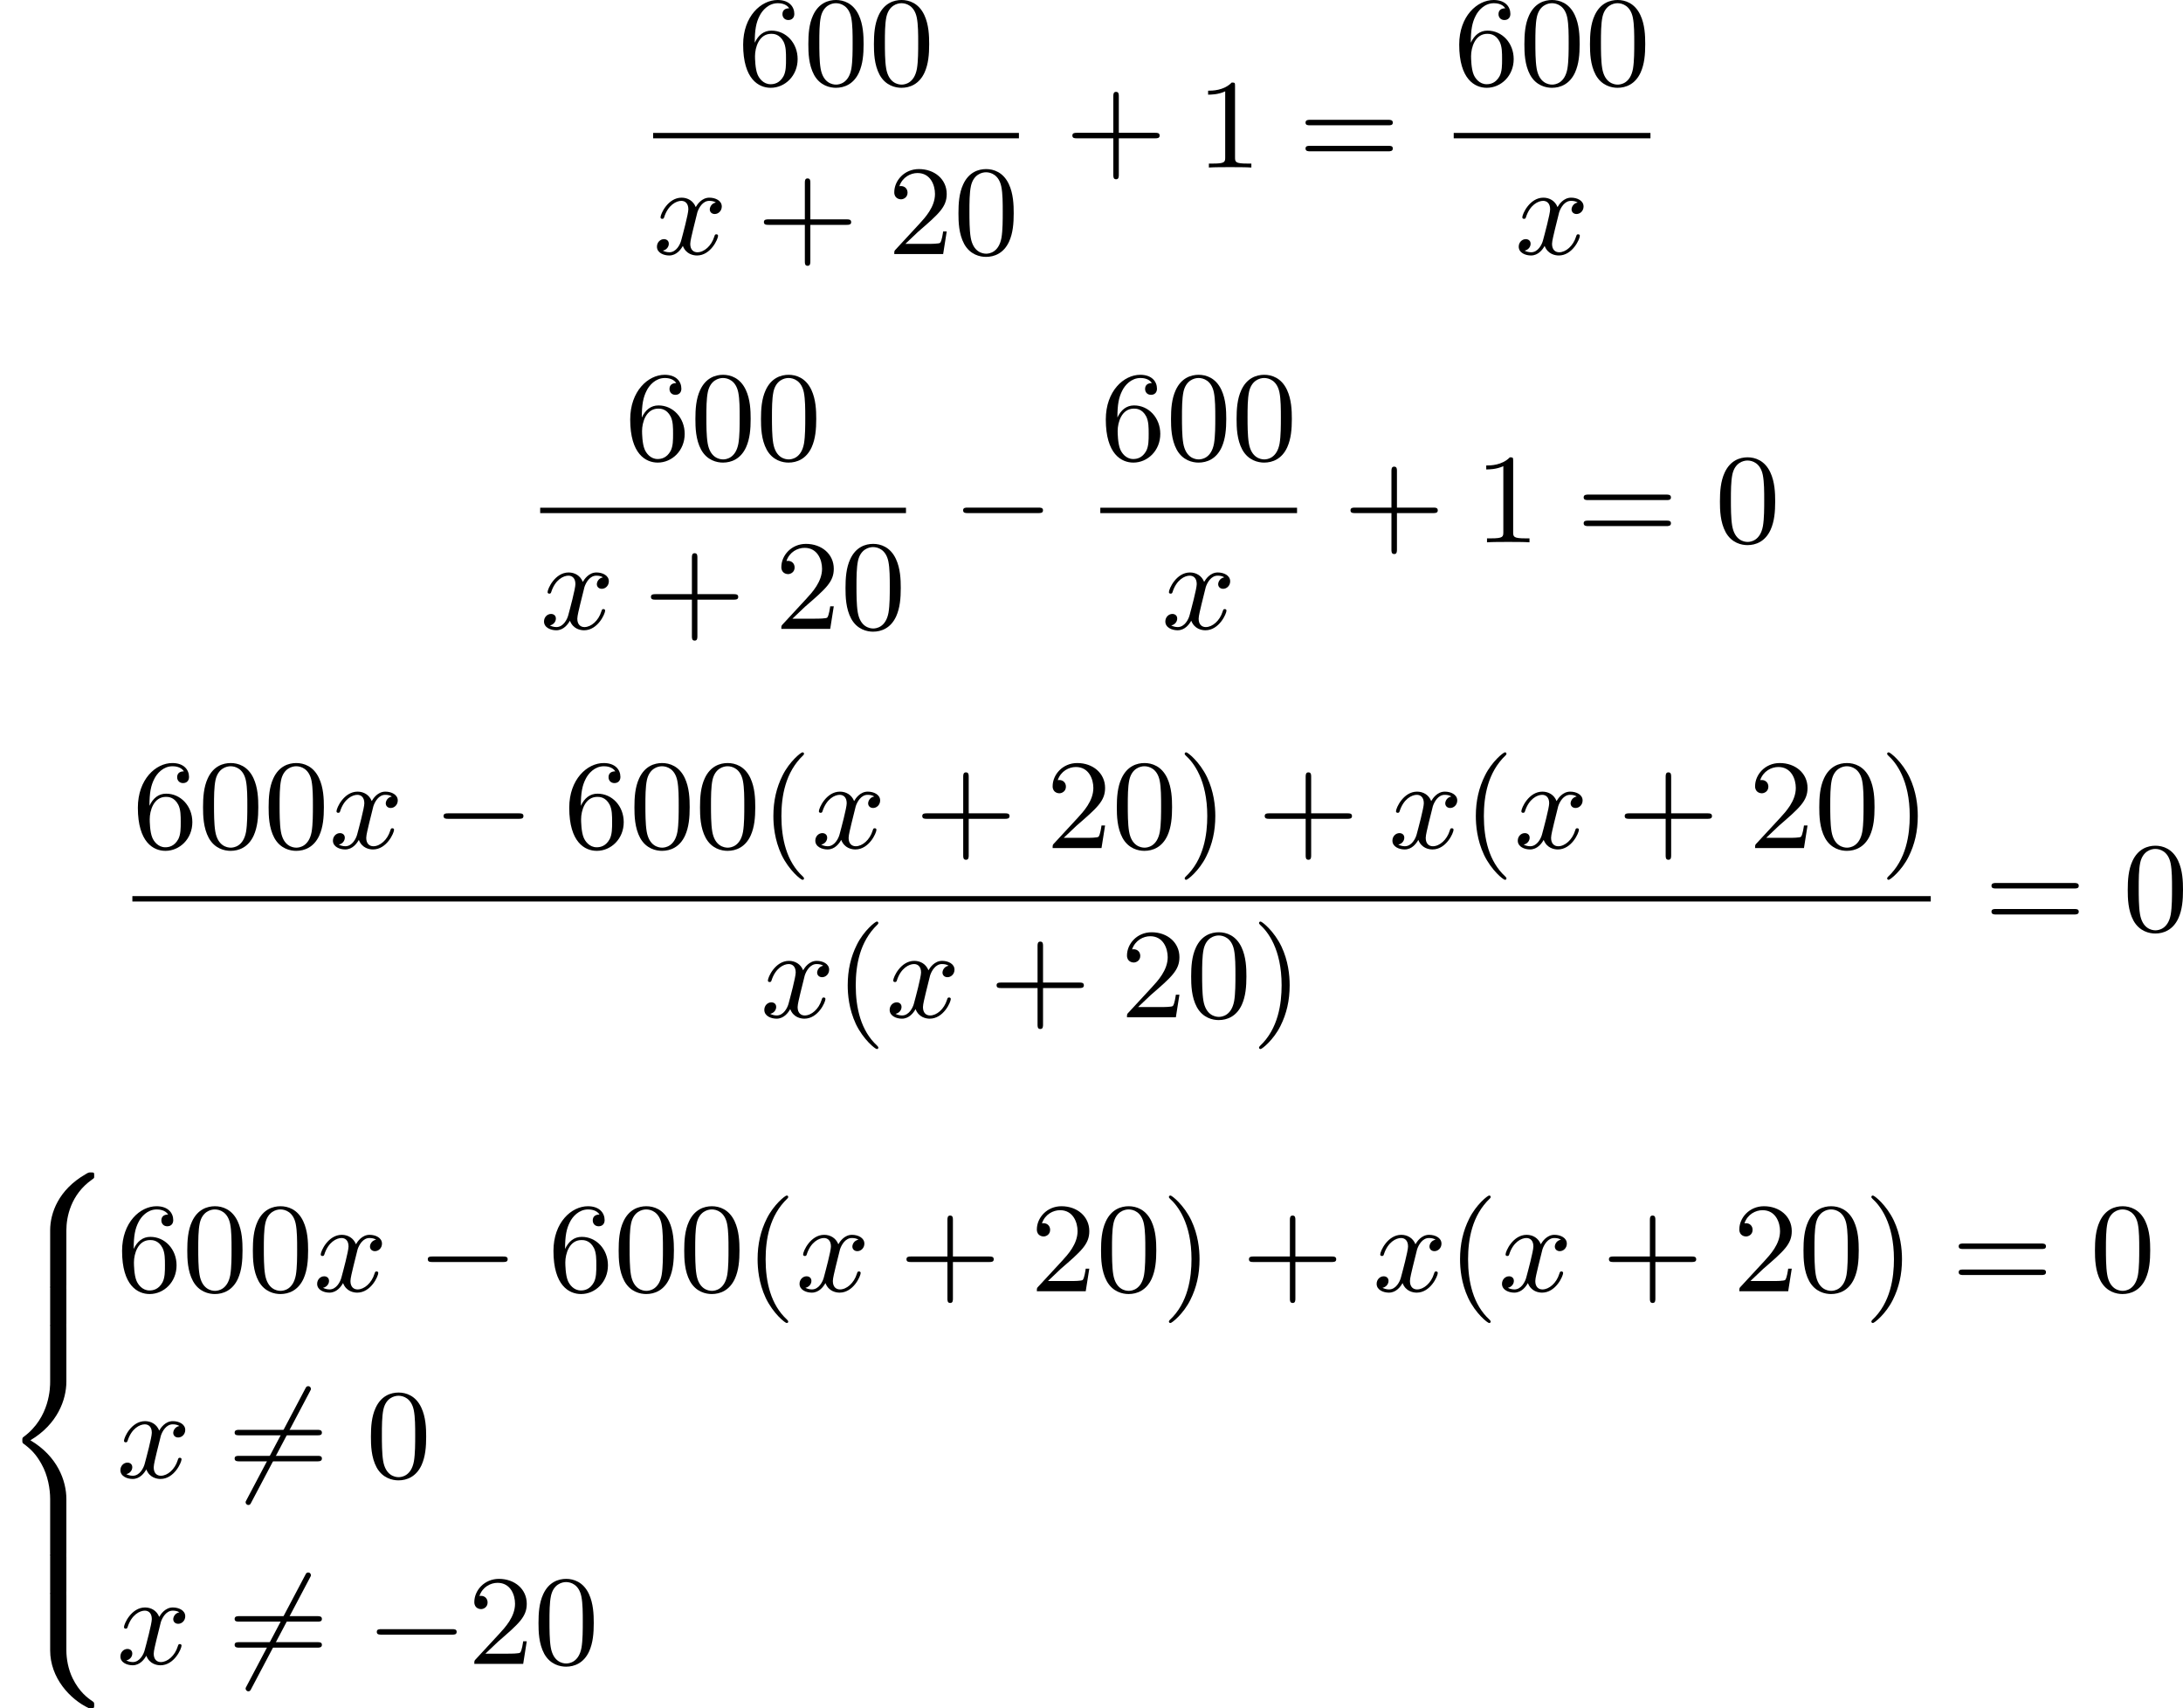 <?xml version='1.0' encoding='UTF-8'?>
<!-- This file was generated by dvisvgm 2.13.3 -->
<svg version='1.1' xmlns='http://www.w3.org/2000/svg' xmlns:xlink='http://www.w3.org/1999/xlink' width='306.765pt' height='240.034pt' viewBox='166.913 815.869 306.765 240.034'>
<defs>
<path id='g0-56' d='M4.663 4.071C4.663 3.165 4.958 1.569 6.465 .511C6.59 .421 6.599 .412 6.608 .386S6.617 .332 6.617 .233C6.617 .018 6.617 .009 6.393 .009C6.232 .009 6.214 .009 5.999 .143C4.116 1.228 3.524 2.86 3.524 4.071V7.917C3.524 8.159 3.533 8.168 3.775 8.168H4.411C4.654 8.168 4.663 8.159 4.663 7.917V4.071Z'/>
<path id='g0-58' d='M4.663 .152C4.663-.09 4.654-.099 4.411-.099H3.775C3.533-.099 3.524-.09 3.524 .152V3.999C3.524 5.945 4.932 7.442 6.223 8.052C6.259 8.061 6.285 8.061 6.393 8.061C6.617 8.061 6.617 8.052 6.617 7.837C6.617 7.675 6.608 7.666 6.536 7.603C6.124 7.326 5.577 6.913 5.111 5.981C4.788 5.326 4.663 4.582 4.663 3.999V.152Z'/>
<path id='g0-60' d='M4.663 12.203C4.663 10.912 4.035 9.191 2.134 8.07C4.035 6.94 4.663 5.227 4.663 3.936V.152C4.663-.09 4.654-.099 4.411-.099H3.775C3.533-.099 3.524-.09 3.524 .152V3.945C3.524 4.313 3.524 6.465 1.65 7.837C1.578 7.899 1.569 7.908 1.569 8.07S1.578 8.24 1.632 8.294C2.17 8.688 2.537 9.056 2.914 9.737C3.362 10.527 3.524 11.486 3.524 12.194V15.987C3.524 16.229 3.533 16.238 3.775 16.238H4.411C4.654 16.238 4.663 16.229 4.663 15.987V12.203Z'/>
<path id='g0-62' d='M4.663 .152C4.663-.09 4.654-.099 4.411-.099H3.775C3.533-.099 3.524-.09 3.524 .152V2.537C3.524 2.78 3.533 2.789 3.775 2.789H4.411C4.654 2.789 4.663 2.78 4.663 2.537V.152Z'/>
<path id='g2-120' d='M4.411-3.622C4.08-3.56 3.981-3.273 3.981-3.138C3.981-2.968 4.107-2.815 4.331-2.815C4.582-2.815 4.824-3.031 4.824-3.344C4.824-3.757 4.376-3.963 3.954-3.963C3.416-3.963 3.102-3.488 2.995-3.3C2.824-3.739 2.43-3.963 2-3.963C1.04-3.963 .52-2.815 .52-2.582C.52-2.502 .583-2.475 .646-2.475C.726-2.475 .753-2.52 .771-2.573C1.049-3.461 1.641-3.739 1.982-3.739C2.242-3.739 2.475-3.569 2.475-3.147C2.475-2.824 2.089-1.39 1.973-.959C1.901-.681 1.632-.126 1.139-.126C.959-.126 .771-.188 .681-.242C.924-.287 1.103-.493 1.103-.726C1.103-.95 .933-1.049 .762-1.049C.502-1.049 .269-.825 .269-.52C.269-.081 .753 .099 1.13 .099C1.65 .099 1.955-.332 2.089-.574C2.313 .018 2.842 .099 3.084 .099C4.053 .099 4.564-1.067 4.564-1.282C4.564-1.327 4.537-1.39 4.447-1.39C4.349-1.39 4.34-1.354 4.295-1.219C4.098-.574 3.578-.126 3.111-.126C2.851-.126 2.609-.287 2.609-.717C2.609-.915 2.735-1.408 2.815-1.748C2.851-1.91 3.093-2.878 3.111-2.941C3.219-3.264 3.488-3.739 3.945-3.739C4.107-3.739 4.277-3.712 4.411-3.622Z'/>
<path id='g1-0' d='M6.052-2.053C6.214-2.053 6.384-2.053 6.384-2.251C6.384-2.439 6.205-2.439 6.052-2.439H1.103C.95-2.439 .771-2.439 .771-2.251C.771-2.053 .941-2.053 1.103-2.053H6.052Z'/>
<path id='g1-54' d='M5.801-6.052C5.873-6.178 5.873-6.196 5.873-6.223C5.873-6.303 5.819-6.42 5.676-6.42C5.568-6.42 5.532-6.357 5.478-6.25L1.354 1.56C1.282 1.686 1.282 1.704 1.282 1.731C1.282 1.82 1.354 1.928 1.479 1.928C1.587 1.928 1.623 1.865 1.677 1.757L5.801-6.052Z'/>
<path id='g5-40' d='M3.058 2.134C3.058 2.089 3.031 2.062 2.977 2C1.82 .941 1.47-.672 1.47-2.242C1.47-3.631 1.739-5.317 3.004-6.519C3.04-6.554 3.058-6.581 3.058-6.626C3.058-6.689 3.013-6.725 2.95-6.725C2.842-6.725 2.035-6.079 1.551-5.102C1.121-4.241 .906-3.318 .906-2.251C.906-1.605 .986-.583 1.479 .475C2.008 1.578 2.842 2.233 2.95 2.233C3.013 2.233 3.058 2.197 3.058 2.134Z'/>
<path id='g5-41' d='M2.672-2.251C2.672-2.986 2.564-3.972 2.098-4.967C1.569-6.07 .735-6.725 .628-6.725C.538-6.725 .52-6.653 .52-6.626C.52-6.581 .538-6.554 .601-6.492C1.121-6.025 2.107-4.806 2.107-2.251C2.107-.968 1.874 .816 .574 2.026C.556 2.053 .52 2.089 .52 2.134C.52 2.161 .538 2.233 .628 2.233C.735 2.233 1.542 1.587 2.026 .61C2.457-.251 2.672-1.175 2.672-2.251Z'/>
<path id='g5-43' d='M6.33-2.053C6.456-2.053 6.644-2.053 6.644-2.242C6.644-2.439 6.474-2.439 6.33-2.439H3.775V-5.003C3.775-5.147 3.775-5.317 3.578-5.317C3.389-5.317 3.389-5.129 3.389-5.003V-2.439H.825C.699-2.439 .511-2.439 .511-2.251C.511-2.053 .681-2.053 .825-2.053H3.389V.511C3.389 .655 3.389 .825 3.587 .825C3.775 .825 3.775 .637 3.775 .511V-2.053H6.33Z'/>
<path id='g5-48' d='M4.241-2.869C4.241-3.47 4.214-4.241 3.9-4.914C3.506-5.756 2.824-5.972 2.304-5.972C1.766-5.972 1.085-5.756 .69-4.896C.403-4.277 .359-3.551 .359-2.869C.359-2.286 .377-1.417 .762-.708C1.184 .054 1.883 .197 2.295 .197C2.878 .197 3.542-.054 3.918-.879C4.187-1.479 4.241-2.152 4.241-2.869ZM2.304-.027C2.035-.027 1.39-.152 1.219-1.166C1.13-1.695 1.13-2.466 1.13-2.977C1.13-3.587 1.13-4.295 1.237-4.788C1.417-5.586 1.991-5.747 2.295-5.747C2.636-5.747 3.201-5.568 3.371-4.734C3.47-4.241 3.47-3.542 3.47-2.977C3.47-2.421 3.47-1.668 3.38-1.139C3.192-.117 2.529-.027 2.304-.027Z'/>
<path id='g5-49' d='M2.726-5.73C2.726-5.954 2.717-5.972 2.493-5.972C1.937-5.398 1.112-5.398 .834-5.398V-5.12C1.004-5.12 1.551-5.12 2.035-5.353V-.717C2.035-.386 2.008-.278 1.175-.278H.888V0C1.21-.027 2.008-.027 2.376-.027S3.551-.027 3.873 0V-.278H3.587C2.753-.278 2.726-.386 2.726-.717V-5.73Z'/>
<path id='g5-50' d='M4.142-1.587H3.891C3.873-1.47 3.802-.941 3.685-.798C3.631-.717 3.013-.717 2.833-.717H1.237L2.125-1.56C3.596-2.833 4.142-3.309 4.142-4.223C4.142-5.254 3.291-5.972 2.188-5.972C1.157-5.972 .457-5.156 .457-4.34C.457-3.891 .843-3.847 .924-3.847C1.121-3.847 1.39-3.99 1.39-4.313C1.39-4.582 1.201-4.779 .924-4.779C.879-4.779 .852-4.779 .816-4.77C1.031-5.407 1.605-5.694 2.089-5.694C3.004-5.694 3.318-4.842 3.318-4.223C3.318-3.309 2.627-2.564 2.197-2.098L.556-.323C.457-.224 .457-.206 .457 0H3.891L4.142-1.587Z'/>
<path id='g5-54' d='M1.201-2.968C1.201-3.882 1.3-4.394 1.542-4.86C1.722-5.227 2.161-5.747 2.824-5.747C3.004-5.747 3.416-5.712 3.622-5.389C3.291-5.389 3.147-5.218 3.147-4.976C3.147-4.743 3.309-4.564 3.56-4.564S3.981-4.725 3.981-4.994C3.981-5.496 3.622-5.972 2.806-5.972C1.65-5.972 .386-4.833 .386-2.833C.386-.403 1.479 .197 2.322 .197C3.318 .197 4.214-.637 4.214-1.82C4.214-2.959 3.389-3.82 2.376-3.82C1.838-3.82 1.453-3.506 1.201-2.968ZM2.313-.054C1.802-.054 1.506-.475 1.399-.735C1.228-1.139 1.219-1.883 1.219-2.026C1.219-2.627 1.497-3.596 2.358-3.596C2.502-3.596 2.941-3.596 3.228-3.04C3.398-2.699 3.398-2.26 3.398-1.829S3.398-.959 3.228-.628C2.95-.117 2.555-.054 2.313-.054Z'/>
<path id='g5-61' d='M6.348-2.968C6.474-2.968 6.644-2.968 6.644-3.156C6.644-3.353 6.447-3.353 6.312-3.353H.843C.708-3.353 .511-3.353 .511-3.156C.511-2.968 .69-2.968 .807-2.968H6.348ZM6.312-1.139C6.447-1.139 6.644-1.139 6.644-1.336C6.644-1.524 6.474-1.524 6.348-1.524H.807C.69-1.524 .511-1.524 .511-1.336C.511-1.139 .708-1.139 .843-1.139H6.312Z'/>
</defs>
<g id='page4' transform='matrix(2 0 0 2 0 0)'>
<use x='135.286' y='413.906' xlink:href='#g5-54'/>
<use x='139.894' y='413.906' xlink:href='#g5-48'/>
<use x='144.501' y='413.906' xlink:href='#g5-48'/>
<rect x='129.346' y='417.274' height='.379' width='25.702'/>
<use x='129.346' y='425.786' xlink:href='#g2-120'/>
<use x='136.618' y='425.786' xlink:href='#g5-43'/>
<use x='145.833' y='425.786' xlink:href='#g5-50'/>
<use x='150.441' y='425.786' xlink:href='#g5-48'/>
<use x='158.292' y='419.705' xlink:href='#g5-43'/>
<use x='167.507' y='419.705' xlink:href='#g5-49'/>
<use x='174.675' y='419.705' xlink:href='#g5-61'/>
<use x='185.598' y='413.906' xlink:href='#g5-54'/>
<use x='190.205' y='413.906' xlink:href='#g5-48'/>
<use x='194.813' y='413.906' xlink:href='#g5-48'/>
<rect x='185.598' y='417.274' height='.379' width='13.823'/>
<use x='189.897' y='425.786' xlink:href='#g2-120'/>
<use x='127.35' y='440.24' xlink:href='#g5-54'/>
<use x='131.958' y='440.24' xlink:href='#g5-48'/>
<use x='136.566' y='440.24' xlink:href='#g5-48'/>
<rect x='121.411' y='443.608' height='.379' width='25.702'/>
<use x='121.411' y='452.12' xlink:href='#g2-120'/>
<use x='128.682' y='452.12' xlink:href='#g5-43'/>
<use x='137.898' y='452.12' xlink:href='#g5-50'/>
<use x='142.505' y='452.12' xlink:href='#g5-48'/>
<use x='150.356' y='446.038' xlink:href='#g1-0'/>
<use x='160.767' y='440.24' xlink:href='#g5-54'/>
<use x='165.375' y='440.24' xlink:href='#g5-48'/>
<use x='169.983' y='440.24' xlink:href='#g5-48'/>
<rect x='160.767' y='443.608' height='.379' width='13.823'/>
<use x='165.067' y='452.12' xlink:href='#g2-120'/>
<use x='177.834' y='446.038' xlink:href='#g5-43'/>
<use x='187.049' y='446.038' xlink:href='#g5-49'/>
<use x='194.217' y='446.038' xlink:href='#g5-61'/>
<use x='203.944' y='446.038' xlink:href='#g5-48'/>
<use x='92.757' y='467.519' xlink:href='#g5-54'/>
<use x='97.364' y='467.519' xlink:href='#g5-48'/>
<use x='101.972' y='467.519' xlink:href='#g5-48'/>
<use x='106.58' y='467.519' xlink:href='#g2-120'/>
<use x='113.851' y='467.519' xlink:href='#g1-0'/>
<use x='123.067' y='467.519' xlink:href='#g5-54'/>
<use x='127.674' y='467.519' xlink:href='#g5-48'/>
<use x='132.282' y='467.519' xlink:href='#g5-48'/>
<use x='136.89' y='467.519' xlink:href='#g5-40'/>
<use x='140.473' y='467.519' xlink:href='#g2-120'/>
<use x='147.745' y='467.519' xlink:href='#g5-43'/>
<use x='156.96' y='467.519' xlink:href='#g5-50'/>
<use x='161.568' y='467.519' xlink:href='#g5-48'/>
<use x='166.175' y='467.519' xlink:href='#g5-41'/>
<use x='171.807' y='467.519' xlink:href='#g5-43'/>
<use x='181.022' y='467.519' xlink:href='#g2-120'/>
<use x='186.246' y='467.519' xlink:href='#g5-40'/>
<use x='189.83' y='467.519' xlink:href='#g2-120'/>
<use x='197.101' y='467.519' xlink:href='#g5-43'/>
<use x='206.316' y='467.519' xlink:href='#g5-50'/>
<use x='210.924' y='467.519' xlink:href='#g5-48'/>
<use x='215.532' y='467.519' xlink:href='#g5-41'/>
<rect x='92.757' y='470.897' height='.379' width='126.359'/>
<use x='136.89' y='479.409' xlink:href='#g2-120'/>
<use x='142.113' y='479.409' xlink:href='#g5-40'/>
<use x='145.697' y='479.409' xlink:href='#g2-120'/>
<use x='152.968' y='479.409' xlink:href='#g5-43'/>
<use x='162.184' y='479.409' xlink:href='#g5-50'/>
<use x='166.791' y='479.409' xlink:href='#g5-48'/>
<use x='171.399' y='479.409' xlink:href='#g5-41'/>
<use x='222.871' y='473.327' xlink:href='#g5-61'/>
<use x='232.598' y='473.327' xlink:href='#g5-48'/>
<use x='83.457' y='490.302' xlink:href='#g0-56'/>
<use x='83.457' y='498.371' xlink:href='#g0-62'/>
<use x='83.457' y='501.061' xlink:href='#g0-60'/>
<use x='83.457' y='517.201' xlink:href='#g0-62'/>
<use x='83.457' y='519.891' xlink:href='#g0-58'/>
<use x='91.648' y='498.658' xlink:href='#g5-54'/>
<use x='96.256' y='498.658' xlink:href='#g5-48'/>
<use x='100.864' y='498.658' xlink:href='#g5-48'/>
<use x='105.471' y='498.658' xlink:href='#g2-120'/>
<use x='112.743' y='498.658' xlink:href='#g1-0'/>
<use x='121.958' y='498.658' xlink:href='#g5-54'/>
<use x='126.566' y='498.658' xlink:href='#g5-48'/>
<use x='131.173' y='498.658' xlink:href='#g5-48'/>
<use x='135.781' y='498.658' xlink:href='#g5-40'/>
<use x='139.365' y='498.658' xlink:href='#g2-120'/>
<use x='146.636' y='498.658' xlink:href='#g5-43'/>
<use x='155.851' y='498.658' xlink:href='#g5-50'/>
<use x='160.459' y='498.658' xlink:href='#g5-48'/>
<use x='165.067' y='498.658' xlink:href='#g5-41'/>
<use x='170.698' y='498.658' xlink:href='#g5-43'/>
<use x='179.914' y='498.658' xlink:href='#g2-120'/>
<use x='185.137' y='498.658' xlink:href='#g5-40'/>
<use x='188.721' y='498.658' xlink:href='#g2-120'/>
<use x='195.992' y='498.658' xlink:href='#g5-43'/>
<use x='205.208' y='498.658' xlink:href='#g5-50'/>
<use x='209.815' y='498.658' xlink:href='#g5-48'/>
<use x='214.423' y='498.658' xlink:href='#g5-41'/>
<use x='220.567' y='498.658' xlink:href='#g5-61'/>
<use x='230.294' y='498.658' xlink:href='#g5-48'/>
<use x='91.648' y='511.749' xlink:href='#g2-120'/>
<use x='99.431' y='511.749' xlink:href='#g1-54'/>
<use x='99.431' y='511.749' xlink:href='#g5-61'/>
<use x='109.159' y='511.749' xlink:href='#g5-48'/>
<use x='91.648' y='524.84' xlink:href='#g2-120'/>
<use x='99.431' y='524.84' xlink:href='#g1-54'/>
<use x='99.431' y='524.84' xlink:href='#g5-61'/>
<use x='109.159' y='524.84' xlink:href='#g1-0'/>
<use x='116.326' y='524.84' xlink:href='#g5-50'/>
<use x='120.934' y='524.84' xlink:href='#g5-48'/>
</g>
</svg>